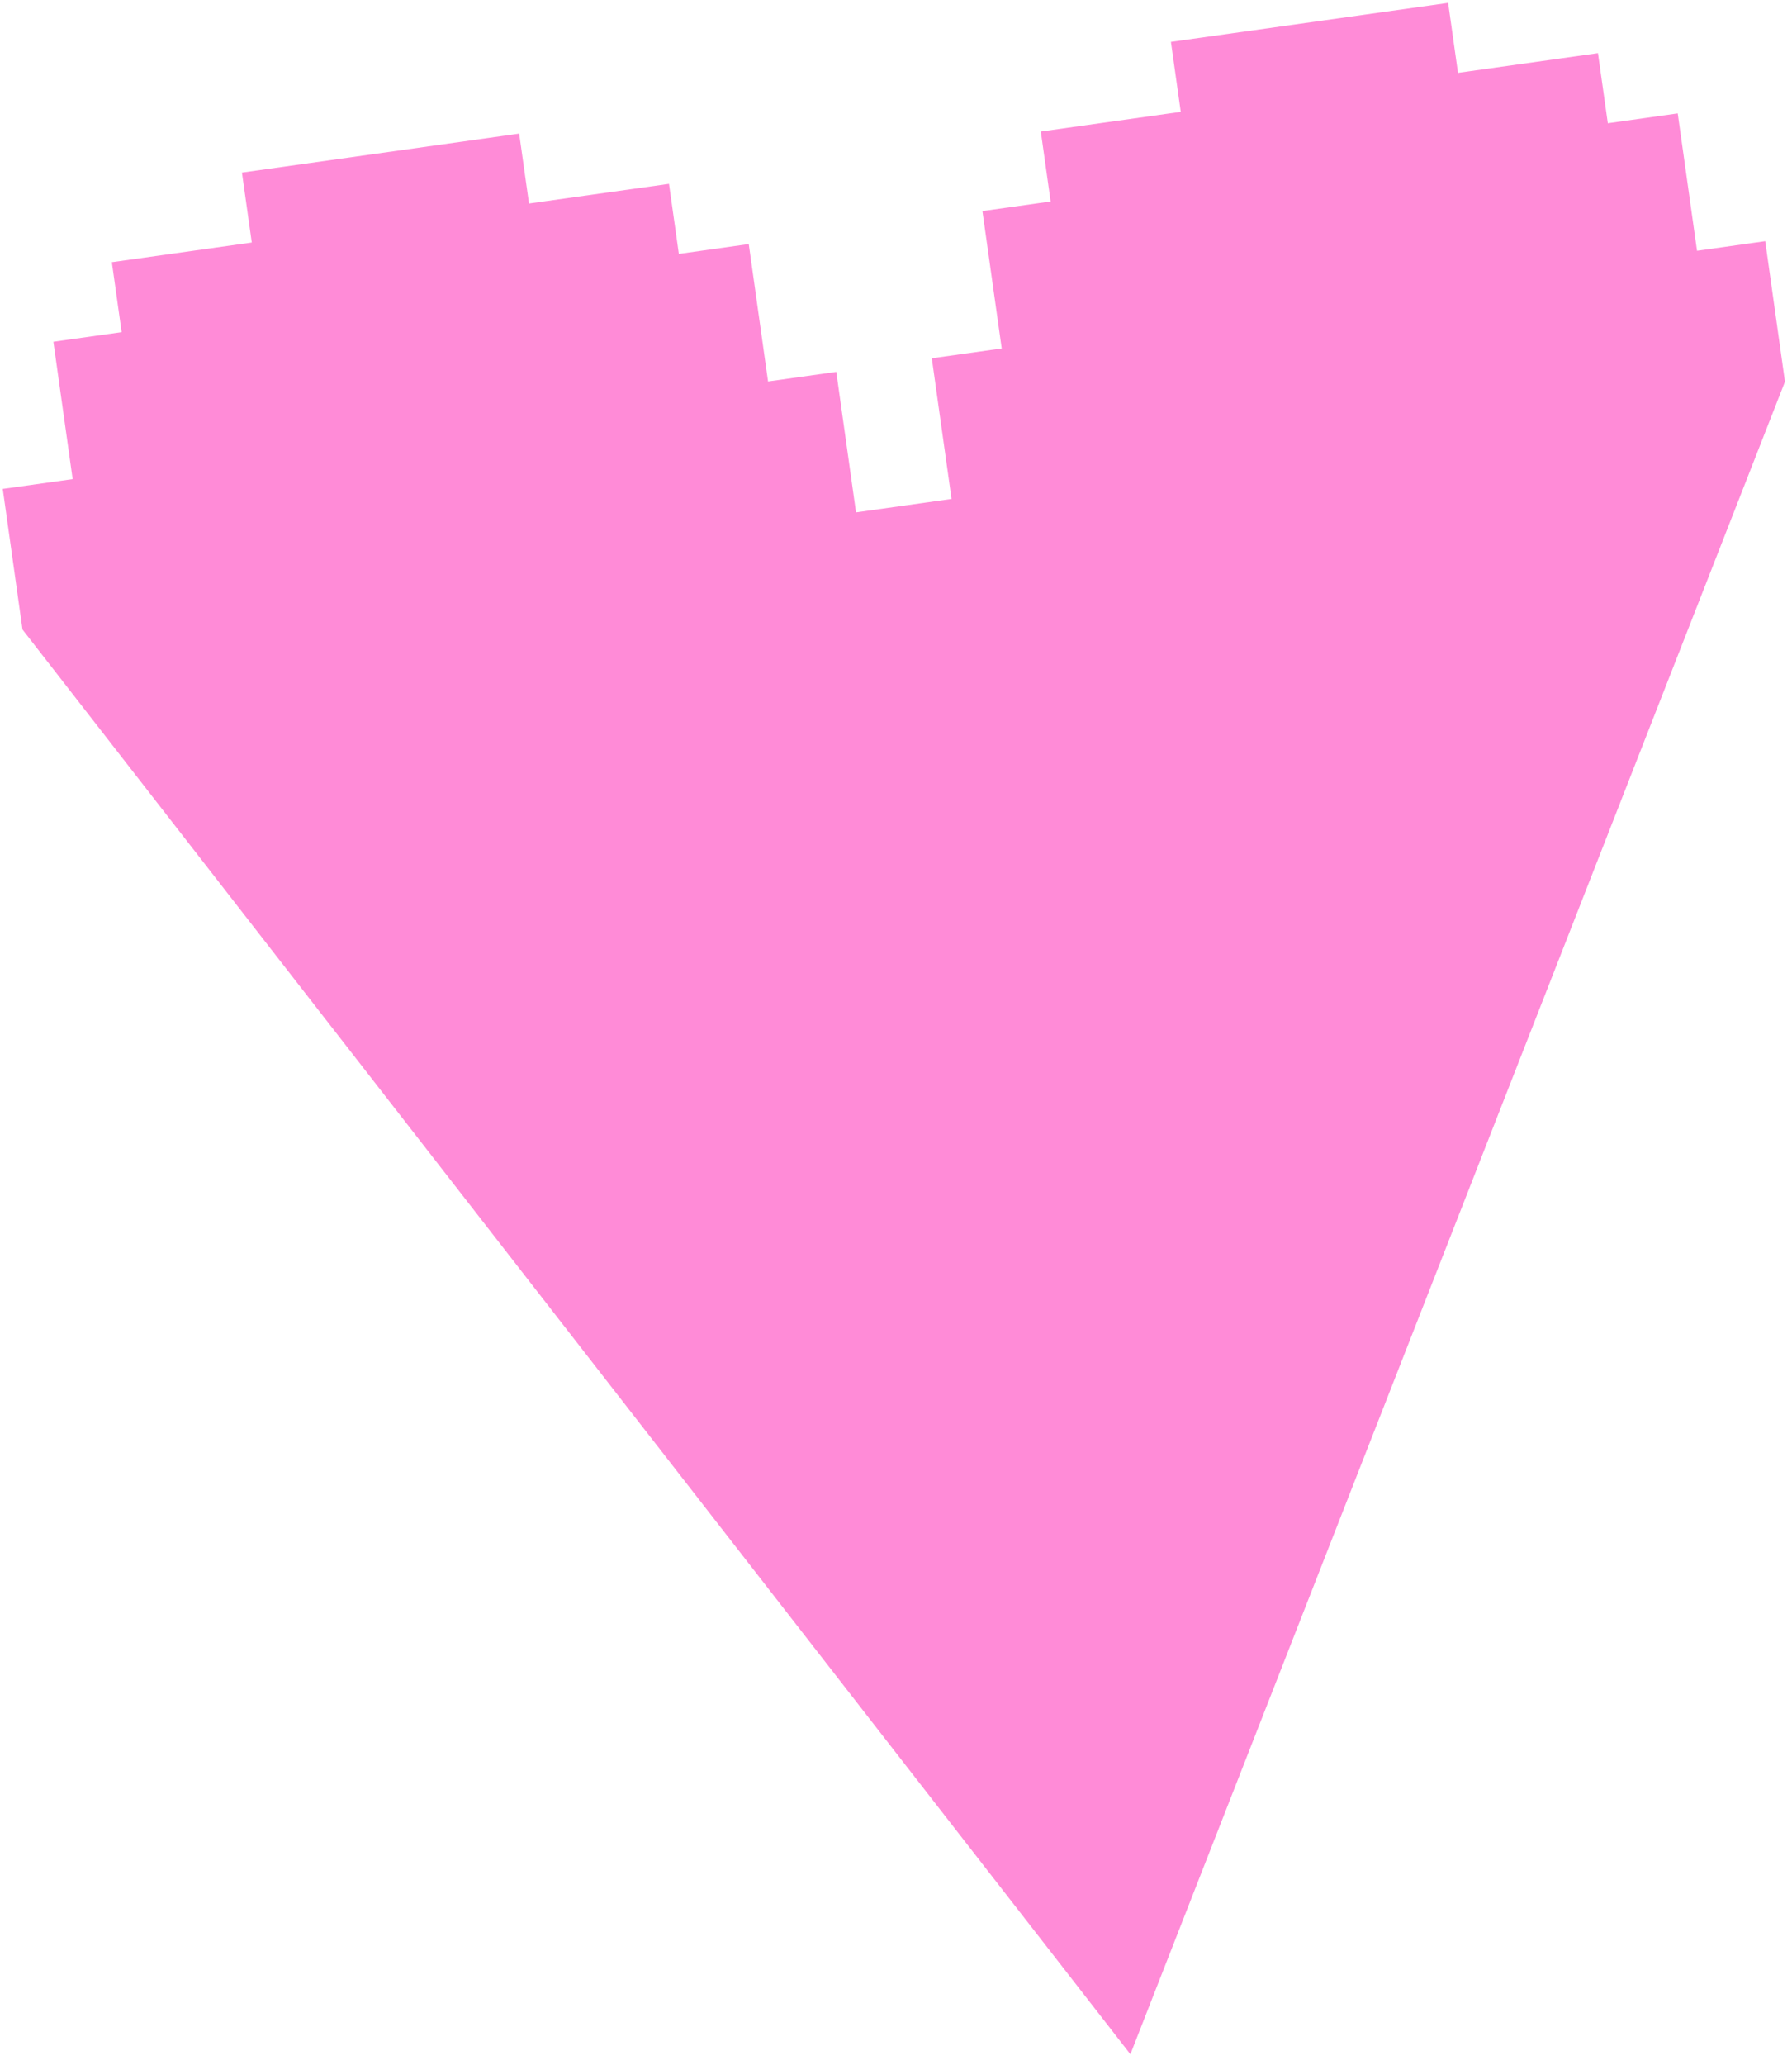 <svg xmlns="http://www.w3.org/2000/svg" viewBox="0 0 99 114">
  <defs/>
  <path fill="#FF8BD7" d="M93.753 13.846l-1.066-7.585-3.862.543-.544-3.869-7.734 1.087-.543-3.862-15.316 2.153.543 3.862-7.731 1.087.543 3.862-3.769.53 1.066 7.585-3.862.543 1.091 7.764-5.278.742-1.09-7.757-3.77.53-1.066-7.585-3.862.543-.544-3.869-7.734 1.087-.543-3.862-15.316 2.153.543 3.862-7.731 1.087.543 3.862-3.772.53L4.014 26.451l-3.862.543 1.091 7.764L62.449 113.414 98.611 21.073l-1.09-7.757z"/>
</svg>